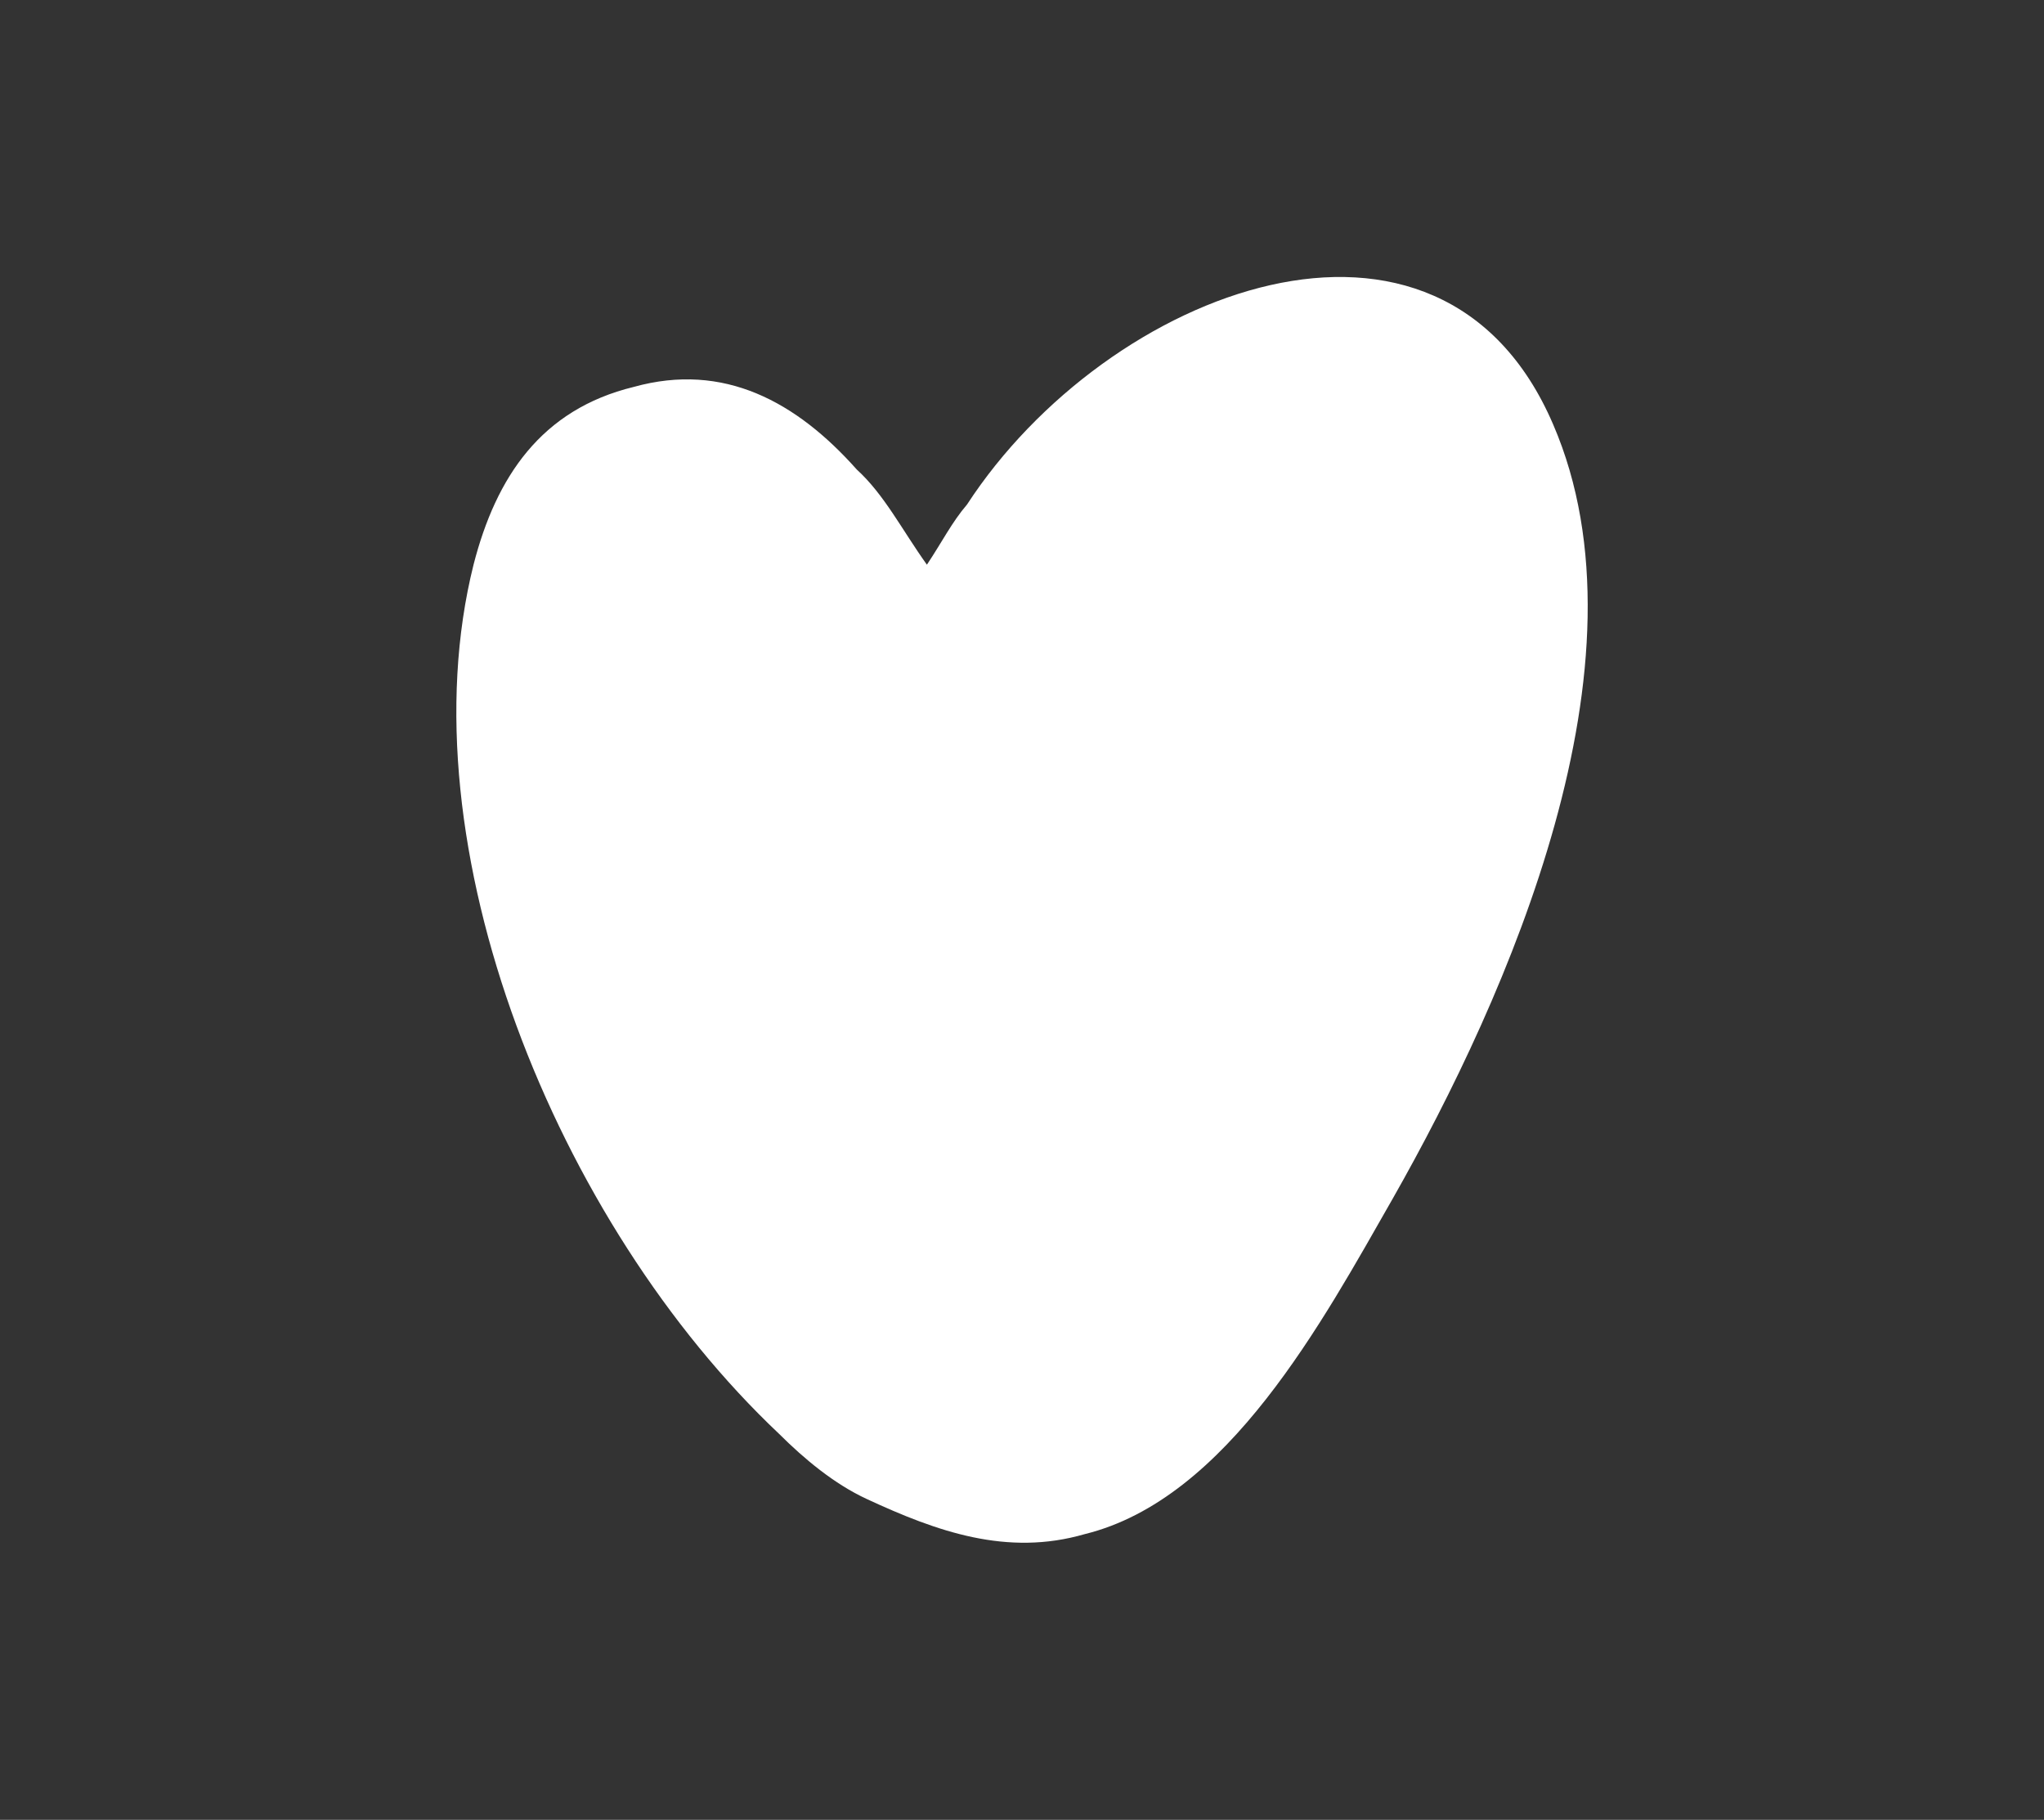 <svg viewBox="0 0 330.47 294.22" xmlns="http://www.w3.org/2000/svg" id="Laag_1">
  <rect x="0" y="0" width="330.47" height="294.22" fill="#333333" stroke="none"/>
  <defs>
    <style>
      .cls-1 {
        fill: #fff;
      }
    </style>
  </defs>
  <path d="M156.34,81.58c22.68-34.83,76.54-55.48,94.77-12.96,16.6,38.47-7.29,92.34-25.92,125.14-11.34,19.85-26.73,48.6-49.81,54.27-12.56,3.64-23.89-.41-35.23-5.67-5.26-2.43-10.12-6.48-14.18-10.53-36.04-34.02-60.75-95.17-49.41-140.53,3.64-14.18,10.93-25.11,25.92-28.75,14.58-4.05,26.32,2.43,36.04,13.36,4.45,4.05,7.29,9.72,11.34,15.39,2.43-3.65,4.05-6.89,6.48-9.72Z" class="cls-1"></path>
</svg>